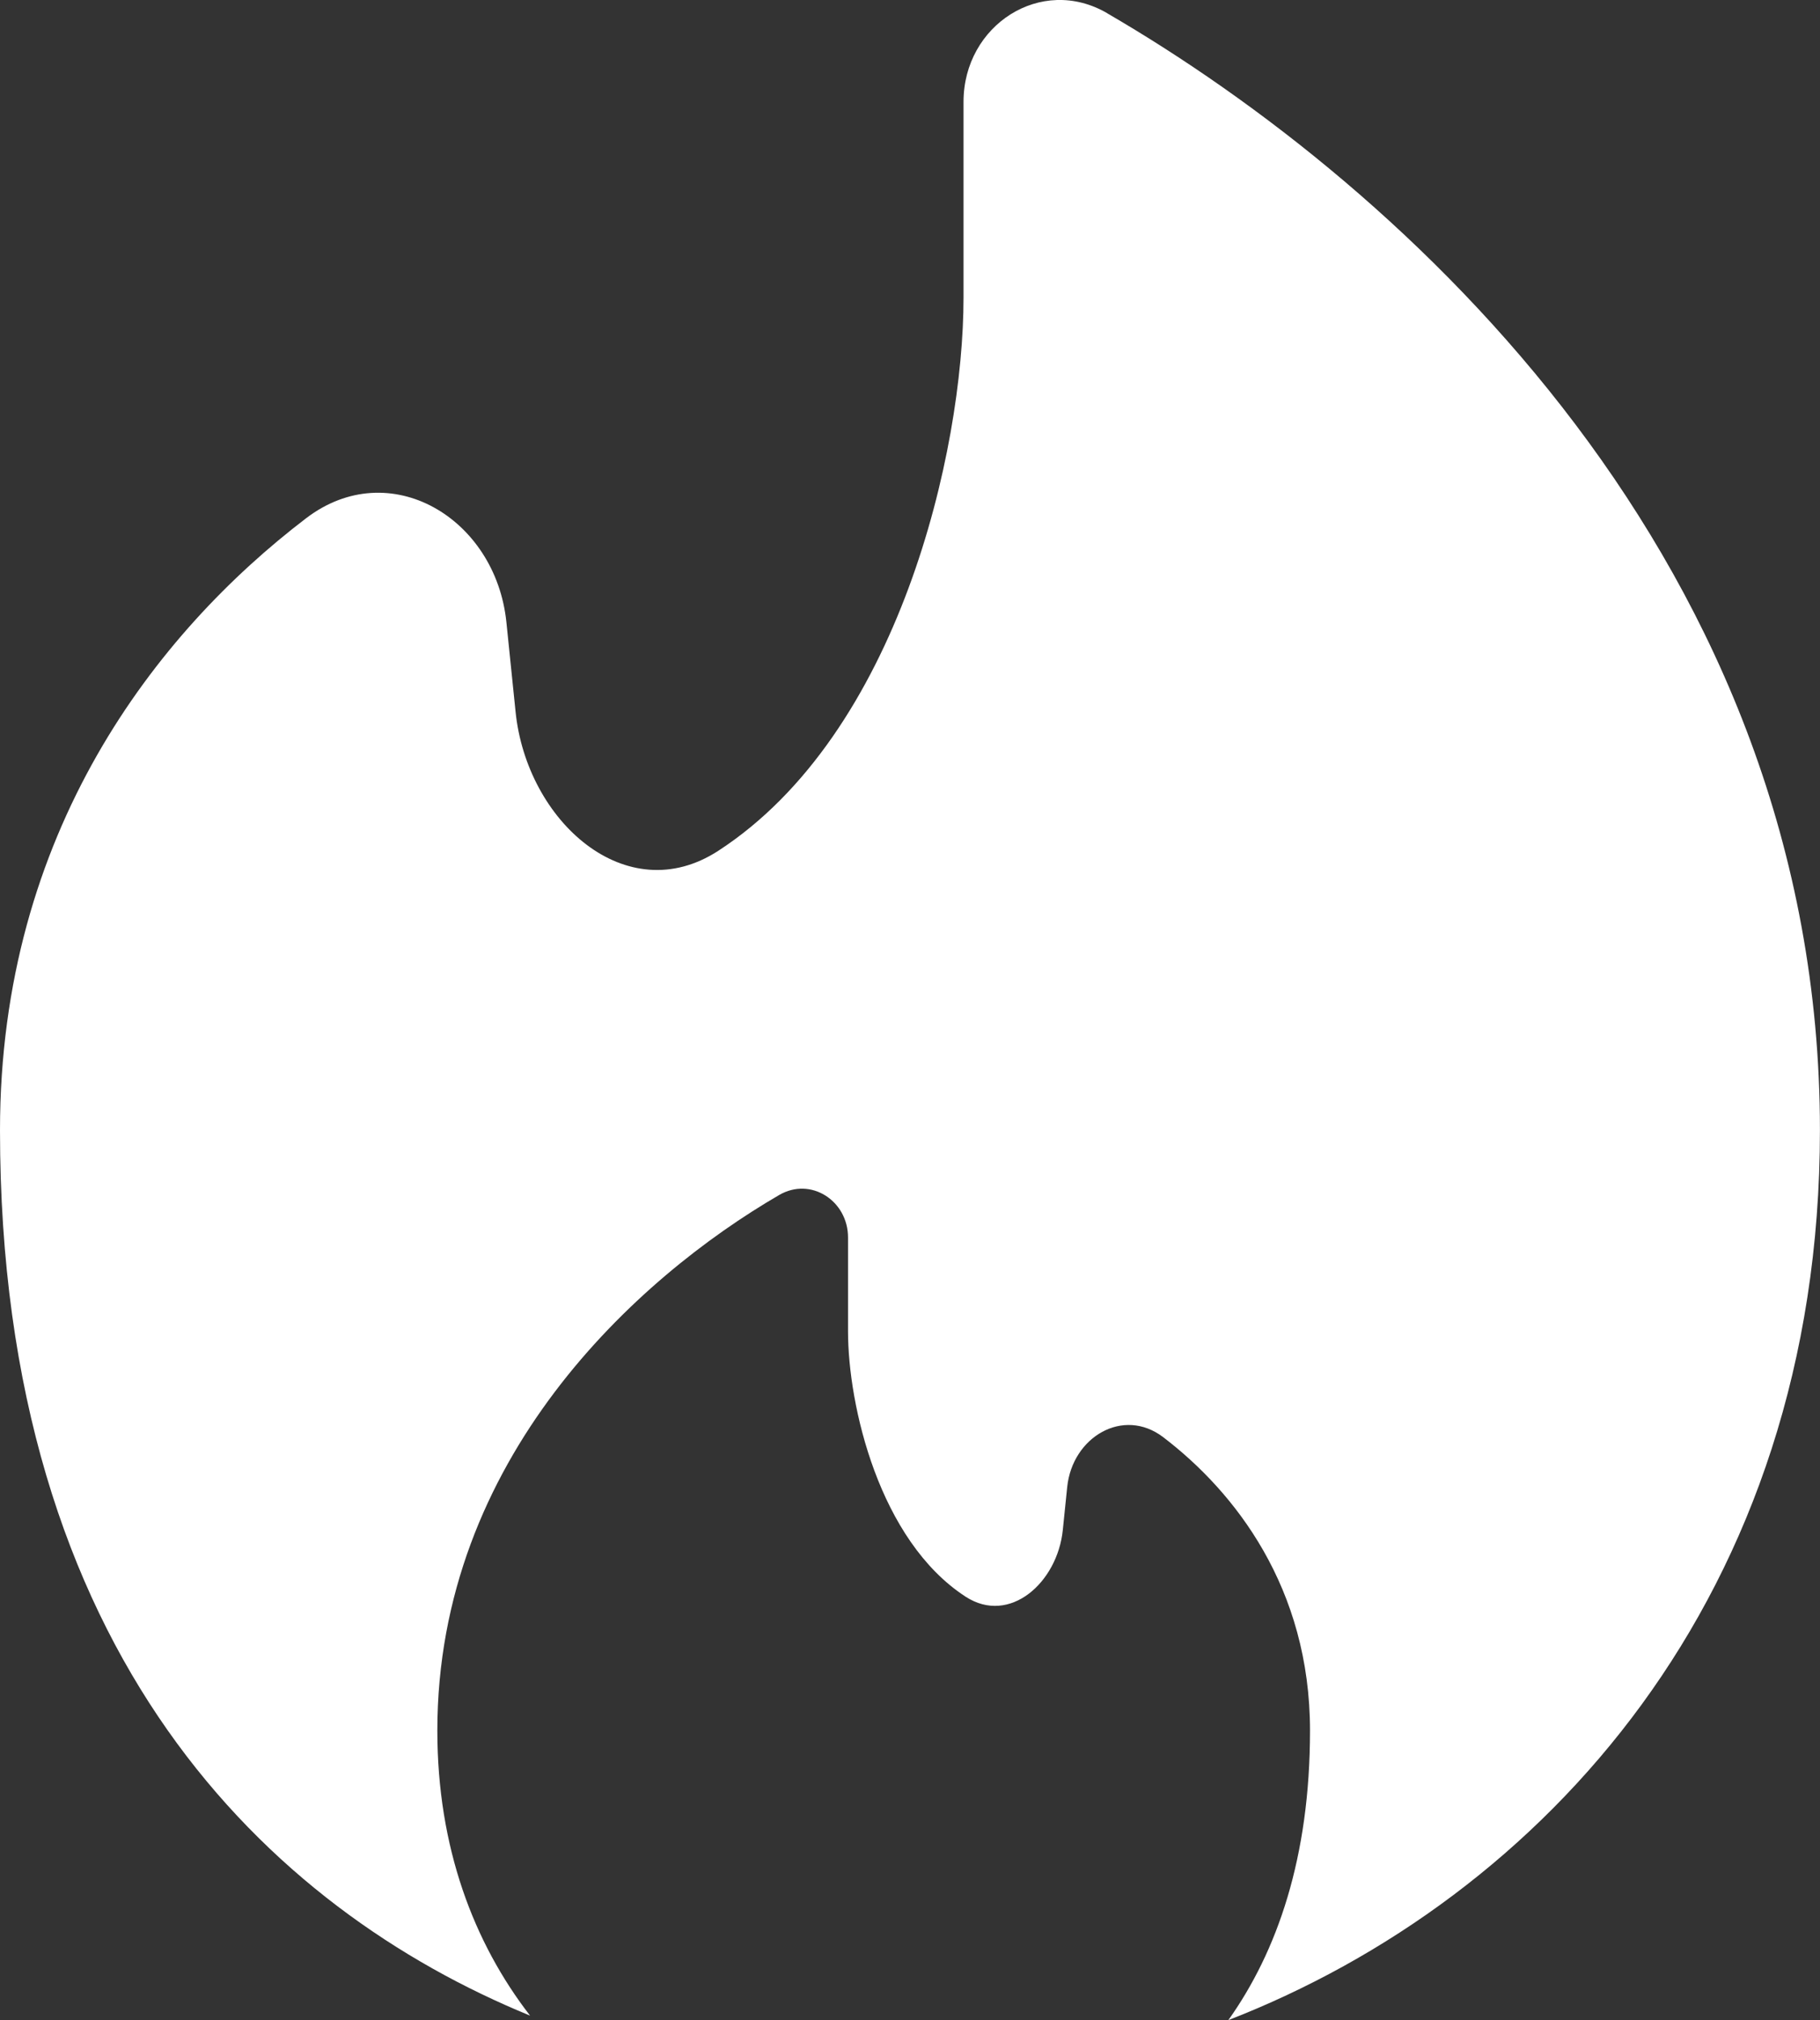 <?xml version="1.0" encoding="UTF-8"?><svg id="uuid-d3a795cd-dc0c-4e86-875c-403157132ec9" xmlns="http://www.w3.org/2000/svg" viewBox="0 0 566.67 629.04"><rect x="0" y="0" width="566.67" height="629.04" fill="#333333" stroke="none"/><g id="uuid-3ecaf228-14ff-4dfa-878c-49cf703058e5"><path d="M344.72,4.1c-20.6-11.98-44.72,3.77-44.72,27.6v60.95c0,48.06-20.21,135.79-76.36,172.28-28.67,18.63-59.63-9.25-63.11-43.26l-2.86-27.93c-3.33-32.47-36.39-52.18-62.34-32.38C48.72,196.92,0,259.2,0,351.92c0,163.63,84.01,242.54,165.04,275.72-17.52-22.65-28.87-52.33-28.87-88.75,0-84.58,61.91-140.9,106.43-166.78,9.88-5.74,21.44,1.81,21.44,13.24v29.23c0,23.05,9.69,65.11,36.61,82.61,13.75,8.93,28.59-4.44,30.26-20.75l1.37-13.39c1.59-15.57,17.45-25.02,29.89-15.53,22.35,17.05,45.71,46.91,45.71,91.37,0,39.6-10.27,68.85-25.43,90.16,97.73-37.99,184.2-131.92,184.2-277.13,0-176.39-129.11-293.84-221.95-347.81Z" style="fill:#fff; stroke-width:0px;"/></g></svg>